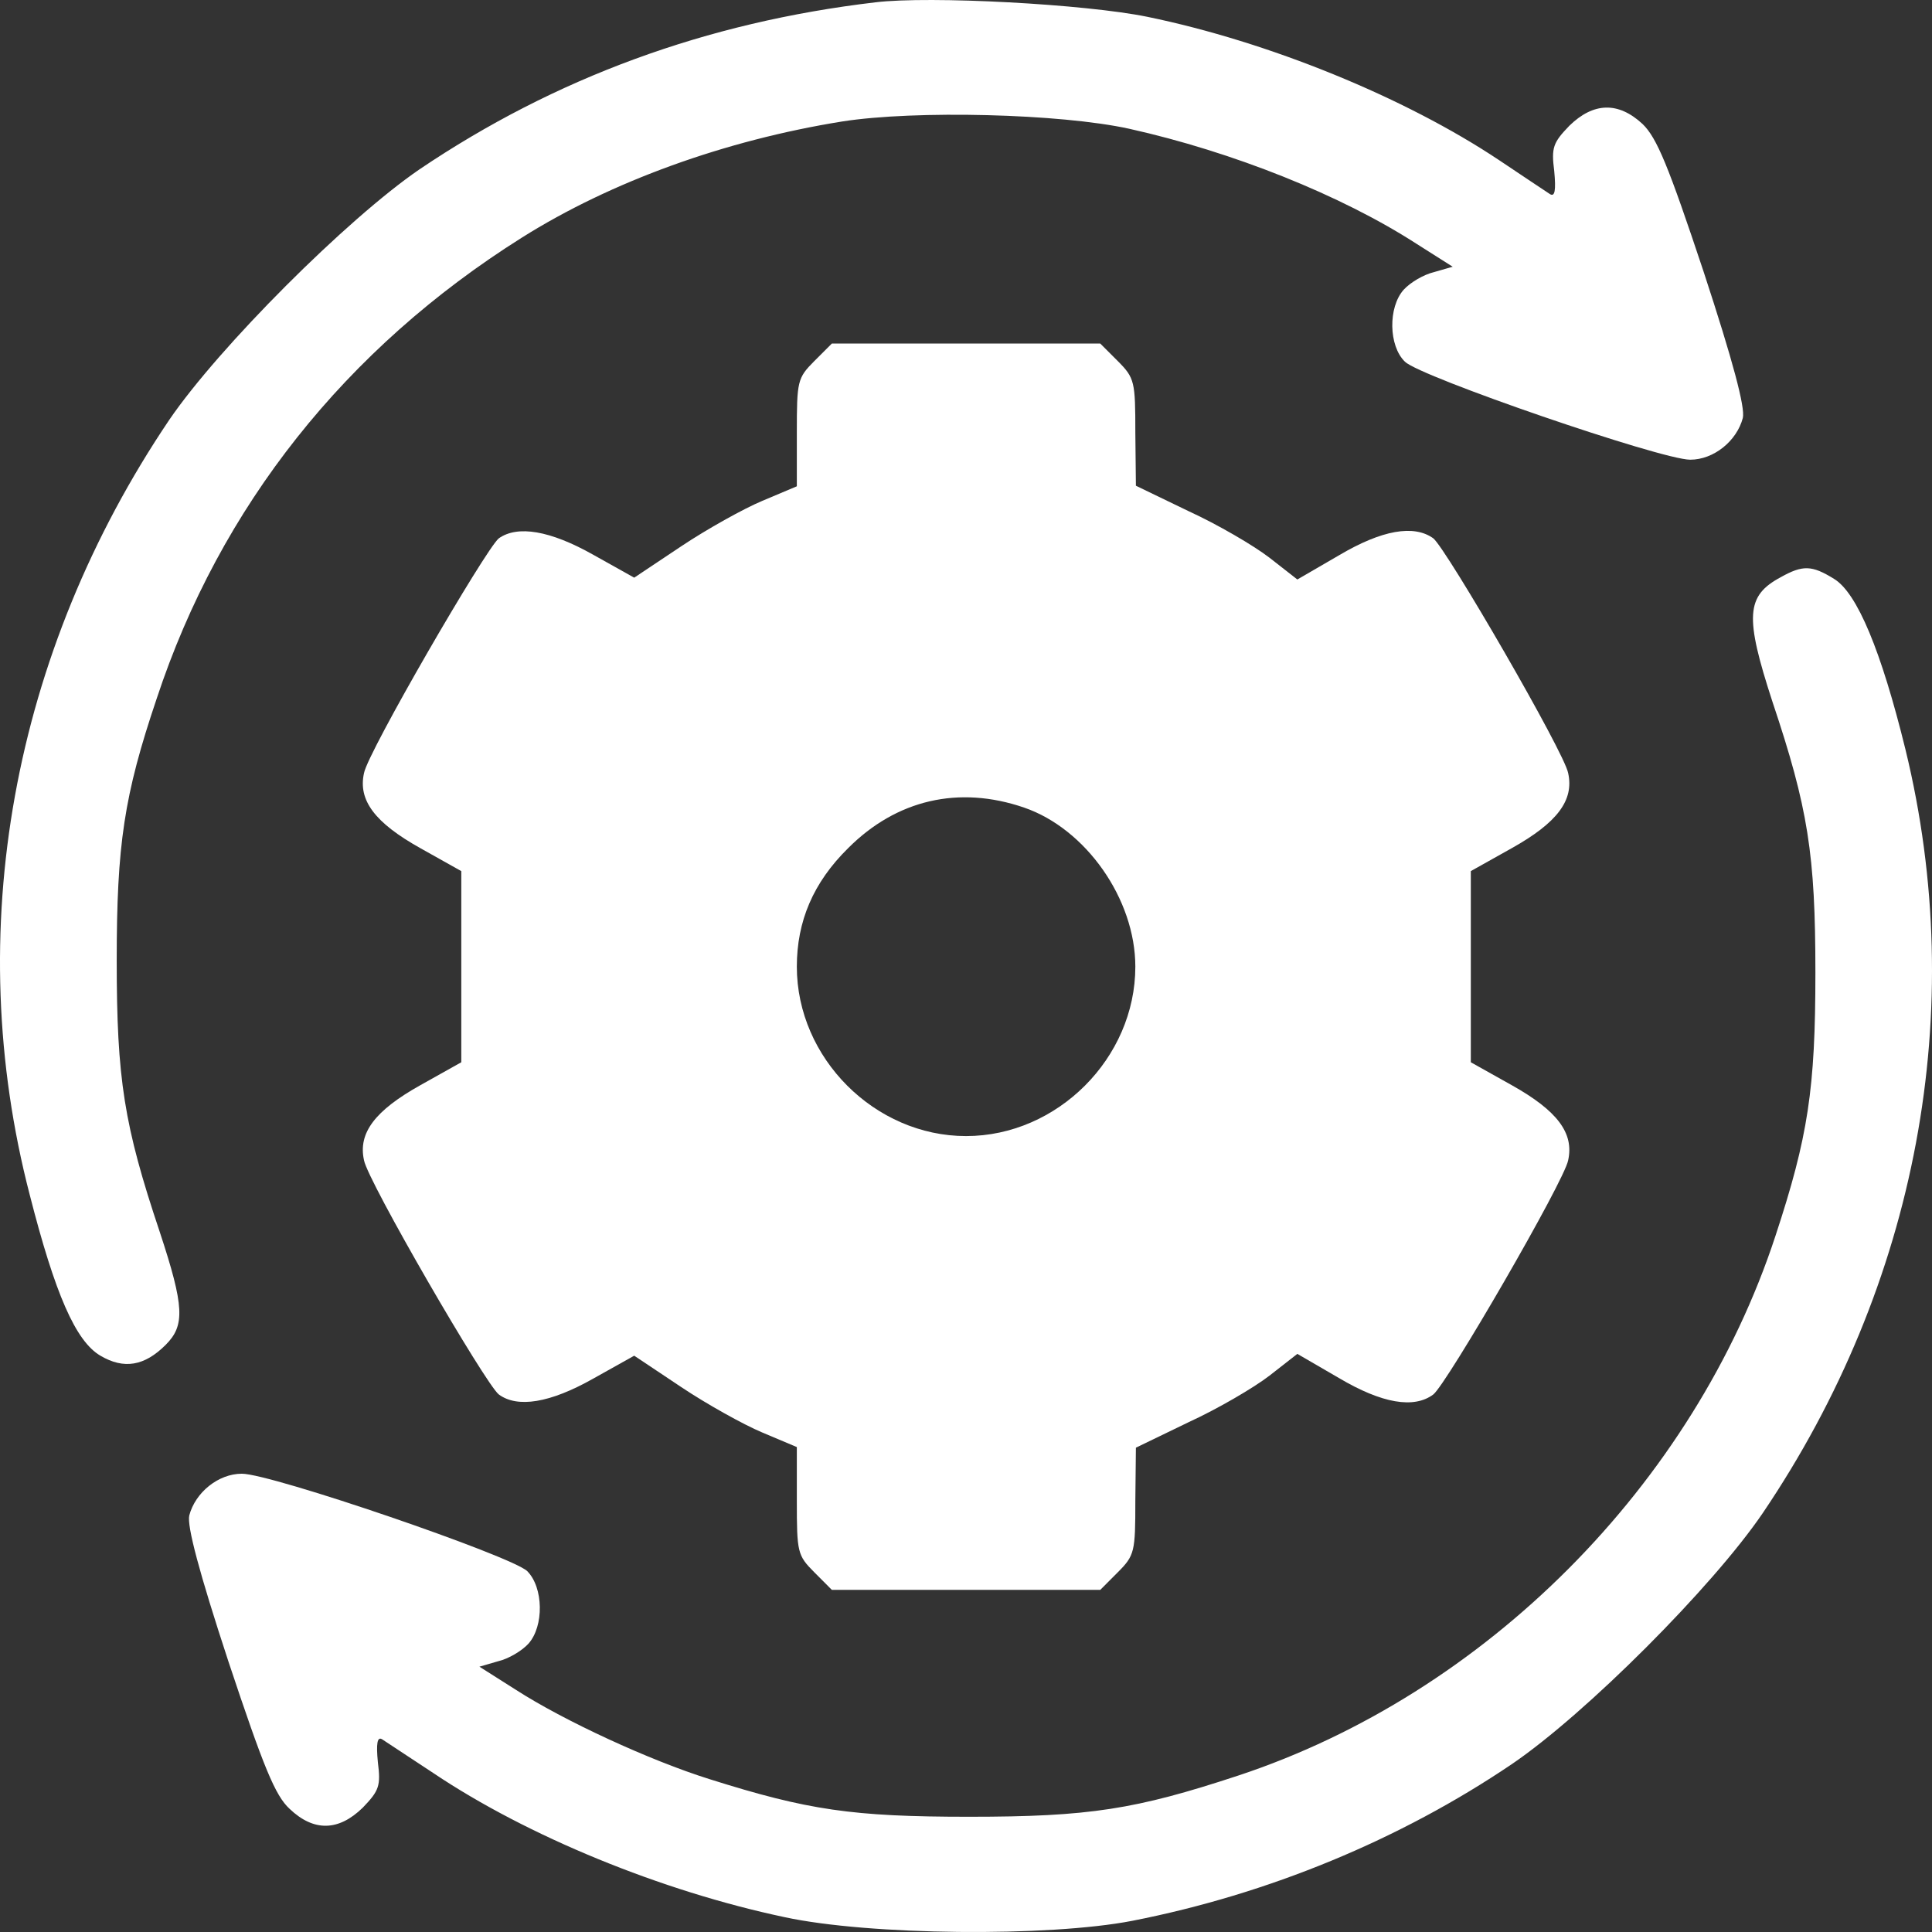 <svg xmlns="http://www.w3.org/2000/svg" width="34" height="34" viewBox="0 0 34 34" fill="none"><rect x="0" y="0" width="34" height="34" fill="#333333" stroke="none"/><path d="M15.405 0.041C12.427 0.392 9.767 1.372 7.384 2.979C6.108 3.852 3.852 6.11 2.98 7.387C0.214 11.486 -0.68 16.395 0.523 21.026C0.969 22.772 1.331 23.603 1.767 23.858C2.182 24.103 2.544 24.039 2.916 23.667C3.257 23.326 3.246 22.996 2.81 21.676C2.182 19.802 2.054 18.993 2.054 16.906C2.054 14.861 2.182 13.999 2.757 12.296C3.874 8.91 6.086 6.131 9.182 4.183C10.756 3.192 12.767 2.468 14.82 2.138C16.107 1.936 18.661 2 19.873 2.266C21.692 2.671 23.607 3.437 24.926 4.289L25.565 4.694L25.235 4.789C25.054 4.832 24.82 4.97 24.703 5.098C24.426 5.407 24.437 6.088 24.724 6.365C24.99 6.631 29.235 8.09 29.745 8.09C30.16 8.09 30.565 7.76 30.671 7.355C30.714 7.174 30.501 6.365 29.98 4.779C29.363 2.926 29.16 2.426 28.905 2.181C28.48 1.787 28.043 1.798 27.618 2.213C27.331 2.511 27.299 2.596 27.352 3.011C27.384 3.352 27.363 3.469 27.277 3.416C27.214 3.373 26.809 3.107 26.384 2.82C24.724 1.712 22.32 0.733 20.192 0.296C19.107 0.073 16.363 -0.076 15.405 0.041Z" fill="white"></path><path d="M14.331 6.354C14.033 6.653 14.023 6.706 14.023 7.611V8.558L13.416 8.814C13.086 8.952 12.437 9.314 11.991 9.612L11.161 10.166L10.437 9.761C9.682 9.336 9.108 9.24 8.778 9.474C8.544 9.666 6.469 13.243 6.406 13.605C6.299 14.084 6.597 14.478 7.395 14.925L8.118 15.33V17.012V18.694L7.395 19.099C6.597 19.546 6.299 19.94 6.406 20.419C6.469 20.781 8.544 24.358 8.778 24.54C9.108 24.784 9.682 24.689 10.437 24.263L11.161 23.858L11.991 24.412C12.437 24.71 13.086 25.072 13.416 25.21L14.023 25.466V26.413C14.023 27.318 14.033 27.372 14.331 27.67L14.639 27.979H17.001H19.363L19.671 27.67C19.969 27.372 19.98 27.308 19.98 26.413L19.99 25.477L20.916 25.029C21.427 24.795 22.065 24.422 22.341 24.209L22.831 23.826L23.565 24.252C24.32 24.699 24.884 24.795 25.224 24.54C25.459 24.358 27.533 20.781 27.597 20.419C27.703 19.94 27.405 19.546 26.607 19.099L25.884 18.694V17.012V15.33L26.607 14.925C27.405 14.478 27.703 14.084 27.597 13.605C27.533 13.243 25.459 9.666 25.224 9.474C24.884 9.229 24.32 9.325 23.565 9.772L22.831 10.198L22.341 9.815C22.065 9.602 21.427 9.229 20.916 8.995L19.99 8.548L19.98 7.611C19.98 6.716 19.969 6.653 19.671 6.354L19.363 6.046H17.001H14.639L14.331 6.354ZM18.022 14.212C19.108 14.585 19.98 15.82 19.98 17.012C19.98 18.62 18.608 19.993 17.001 19.993C15.395 19.993 14.023 18.62 14.023 17.012C14.023 16.214 14.31 15.532 14.927 14.925C15.778 14.073 16.873 13.818 18.022 14.212Z" fill="white"></path><path d="M31.341 10.156C30.724 10.486 30.703 10.848 31.192 12.349C31.82 14.223 31.948 15.032 31.948 17.119C31.948 19.163 31.82 20.004 31.245 21.75C29.809 26.126 26.139 29.81 21.788 31.248C19.98 31.844 19.171 31.972 17.054 31.972C15.001 31.972 14.214 31.855 12.49 31.311C11.437 30.982 9.916 30.279 9.076 29.736L8.437 29.331L8.767 29.235C8.948 29.193 9.182 29.054 9.299 28.927C9.576 28.618 9.565 27.936 9.278 27.649C9.001 27.383 4.778 25.935 4.256 25.935C3.842 25.935 3.437 26.265 3.331 26.669C3.288 26.85 3.501 27.66 4.022 29.246C4.639 31.099 4.842 31.599 5.097 31.833C5.522 32.238 5.959 32.227 6.384 31.812C6.671 31.514 6.703 31.429 6.65 31.013C6.618 30.683 6.639 30.556 6.725 30.609C6.788 30.651 7.193 30.918 7.629 31.205C9.278 32.312 11.639 33.281 13.809 33.739C15.288 34.059 18.448 34.09 19.927 33.803C22.32 33.334 24.639 32.376 26.607 31.045C27.905 30.162 30.139 27.926 31.022 26.627C33.745 22.602 34.65 17.768 33.533 13.19C33.107 11.455 32.682 10.433 32.277 10.188C31.884 9.943 31.724 9.943 31.341 10.156Z" fill="white"></path></svg>